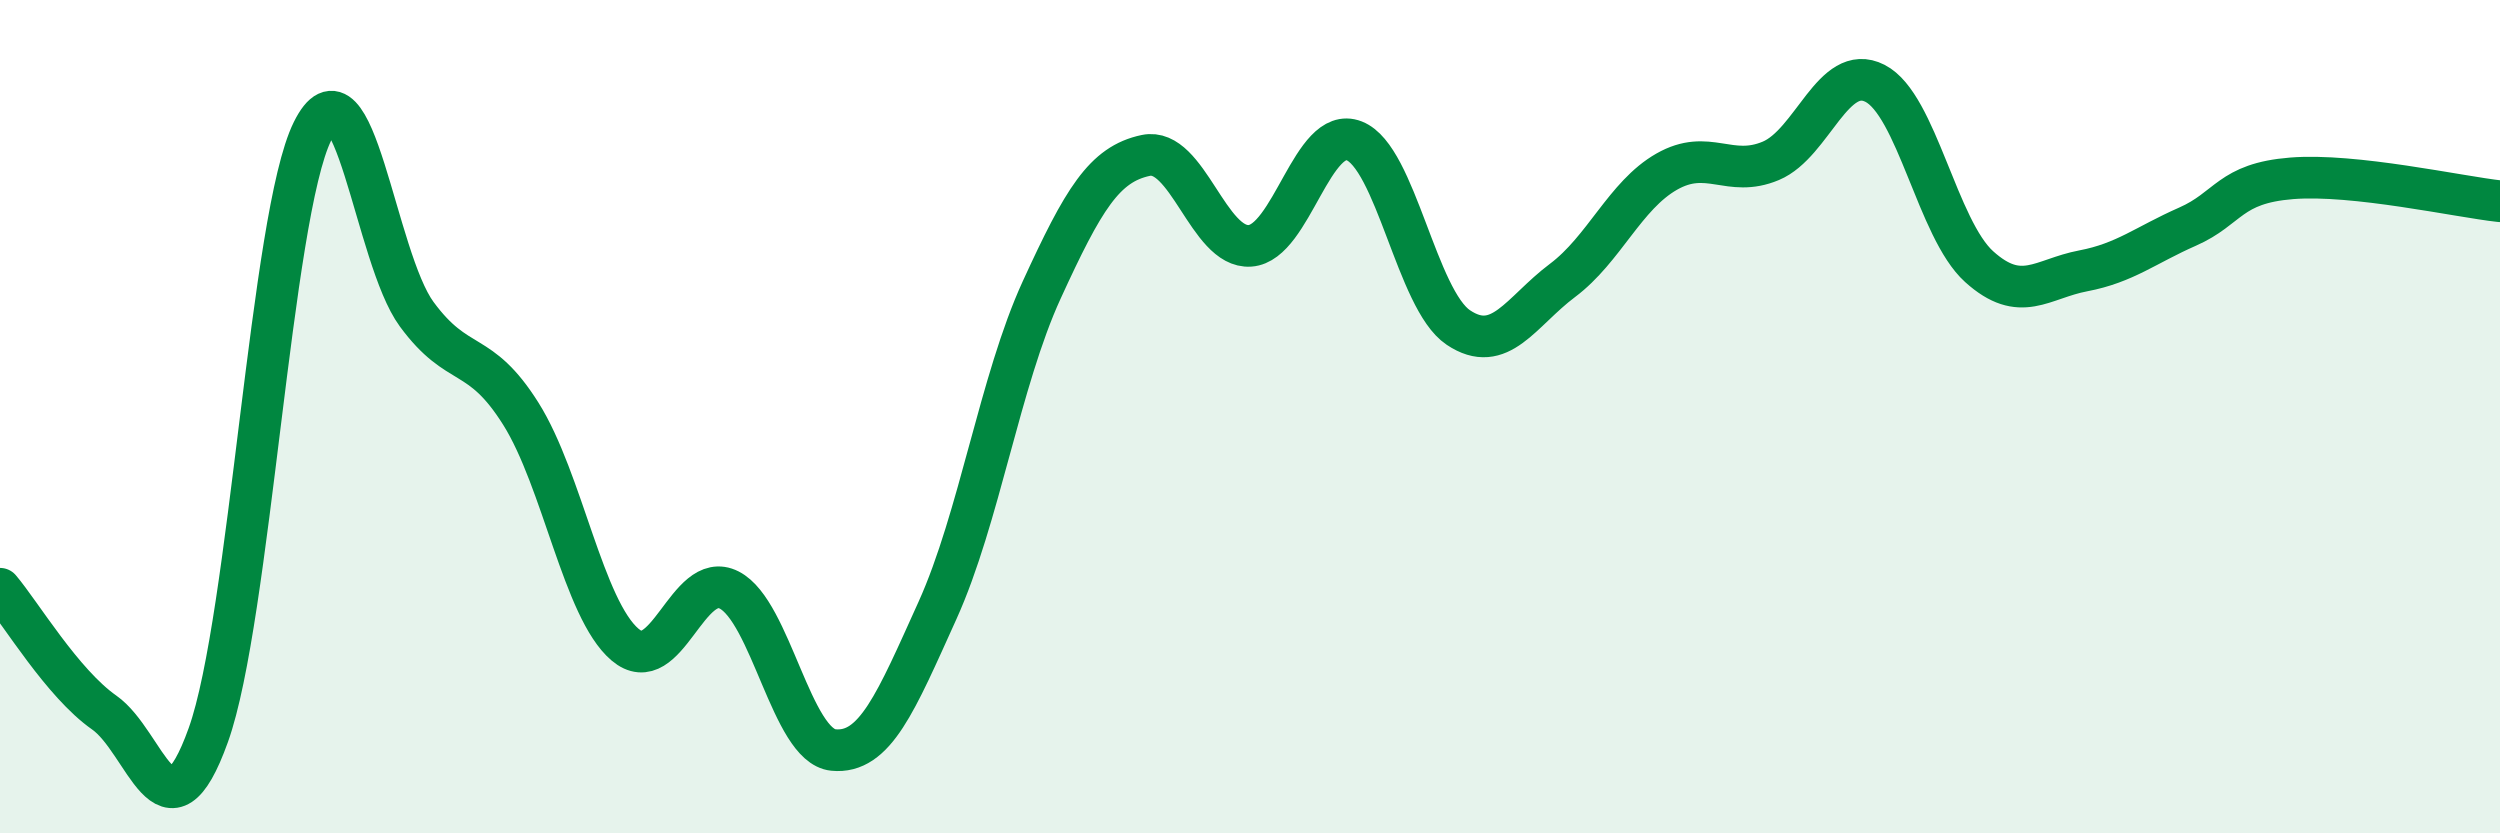 
    <svg width="60" height="20" viewBox="0 0 60 20" xmlns="http://www.w3.org/2000/svg">
      <path
        d="M 0,14.13 C 0.5,14.72 1.5,16.4 2.5,17.1 C 3.5,17.8 4,20.43 5,17.64 C 6,14.85 6.5,5.17 7.5,3.15 C 8.5,1.13 9,6.18 10,7.54 C 11,8.9 11.5,8.34 12.5,9.93 C 13.5,11.52 14,14.62 15,15.47 C 16,16.32 16.5,13.65 17.5,14.16 C 18.5,14.67 19,17.9 20,18 C 21,18.1 21.5,16.86 22.5,14.65 C 23.5,12.44 24,9.14 25,6.96 C 26,4.78 26.5,3.94 27.5,3.73 C 28.5,3.52 29,5.97 30,5.9 C 31,5.83 31.5,2.99 32.5,3.38 C 33.5,3.77 34,7.19 35,7.86 C 36,8.53 36.5,7.48 37.5,6.73 C 38.5,5.98 39,4.69 40,4.12 C 41,3.55 41.5,4.28 42.5,3.86 C 43.5,3.44 44,1.49 45,2 C 46,2.51 46.5,5.5 47.5,6.4 C 48.5,7.3 49,6.69 50,6.5 C 51,6.31 51.5,5.88 52.5,5.44 C 53.5,5 53.5,4.4 55,4.28 C 56.5,4.16 59,4.72 60,4.83L60 20L0 20Z"
        fill="#008740"
        opacity="0.1"
        stroke-linecap="round"
        stroke-linejoin="round"
      />
      <path
        d="M 0,14.13 C 0.5,14.72 1.5,16.4 2.5,17.1 C 3.5,17.8 4,20.43 5,17.64 C 6,14.85 6.5,5.17 7.5,3.15 C 8.5,1.13 9,6.18 10,7.54 C 11,8.9 11.5,8.34 12.5,9.93 C 13.5,11.52 14,14.62 15,15.47 C 16,16.32 16.5,13.65 17.5,14.16 C 18.5,14.67 19,17.9 20,18 C 21,18.1 21.5,16.86 22.5,14.65 C 23.5,12.44 24,9.14 25,6.96 C 26,4.78 26.5,3.94 27.5,3.73 C 28.5,3.52 29,5.97 30,5.9 C 31,5.83 31.5,2.99 32.5,3.38 C 33.5,3.77 34,7.19 35,7.86 C 36,8.53 36.5,7.48 37.5,6.73 C 38.5,5.98 39,4.69 40,4.12 C 41,3.55 41.5,4.28 42.5,3.86 C 43.5,3.44 44,1.49 45,2 C 46,2.51 46.5,5.5 47.5,6.4 C 48.5,7.3 49,6.69 50,6.5 C 51,6.31 51.5,5.88 52.5,5.44 C 53.5,5 53.5,4.4 55,4.28 C 56.5,4.16 59,4.72 60,4.83"
        stroke="#008740"
        stroke-width="1"
        fill="none"
        stroke-linecap="round"
        stroke-linejoin="round"
      />
    </svg>
  